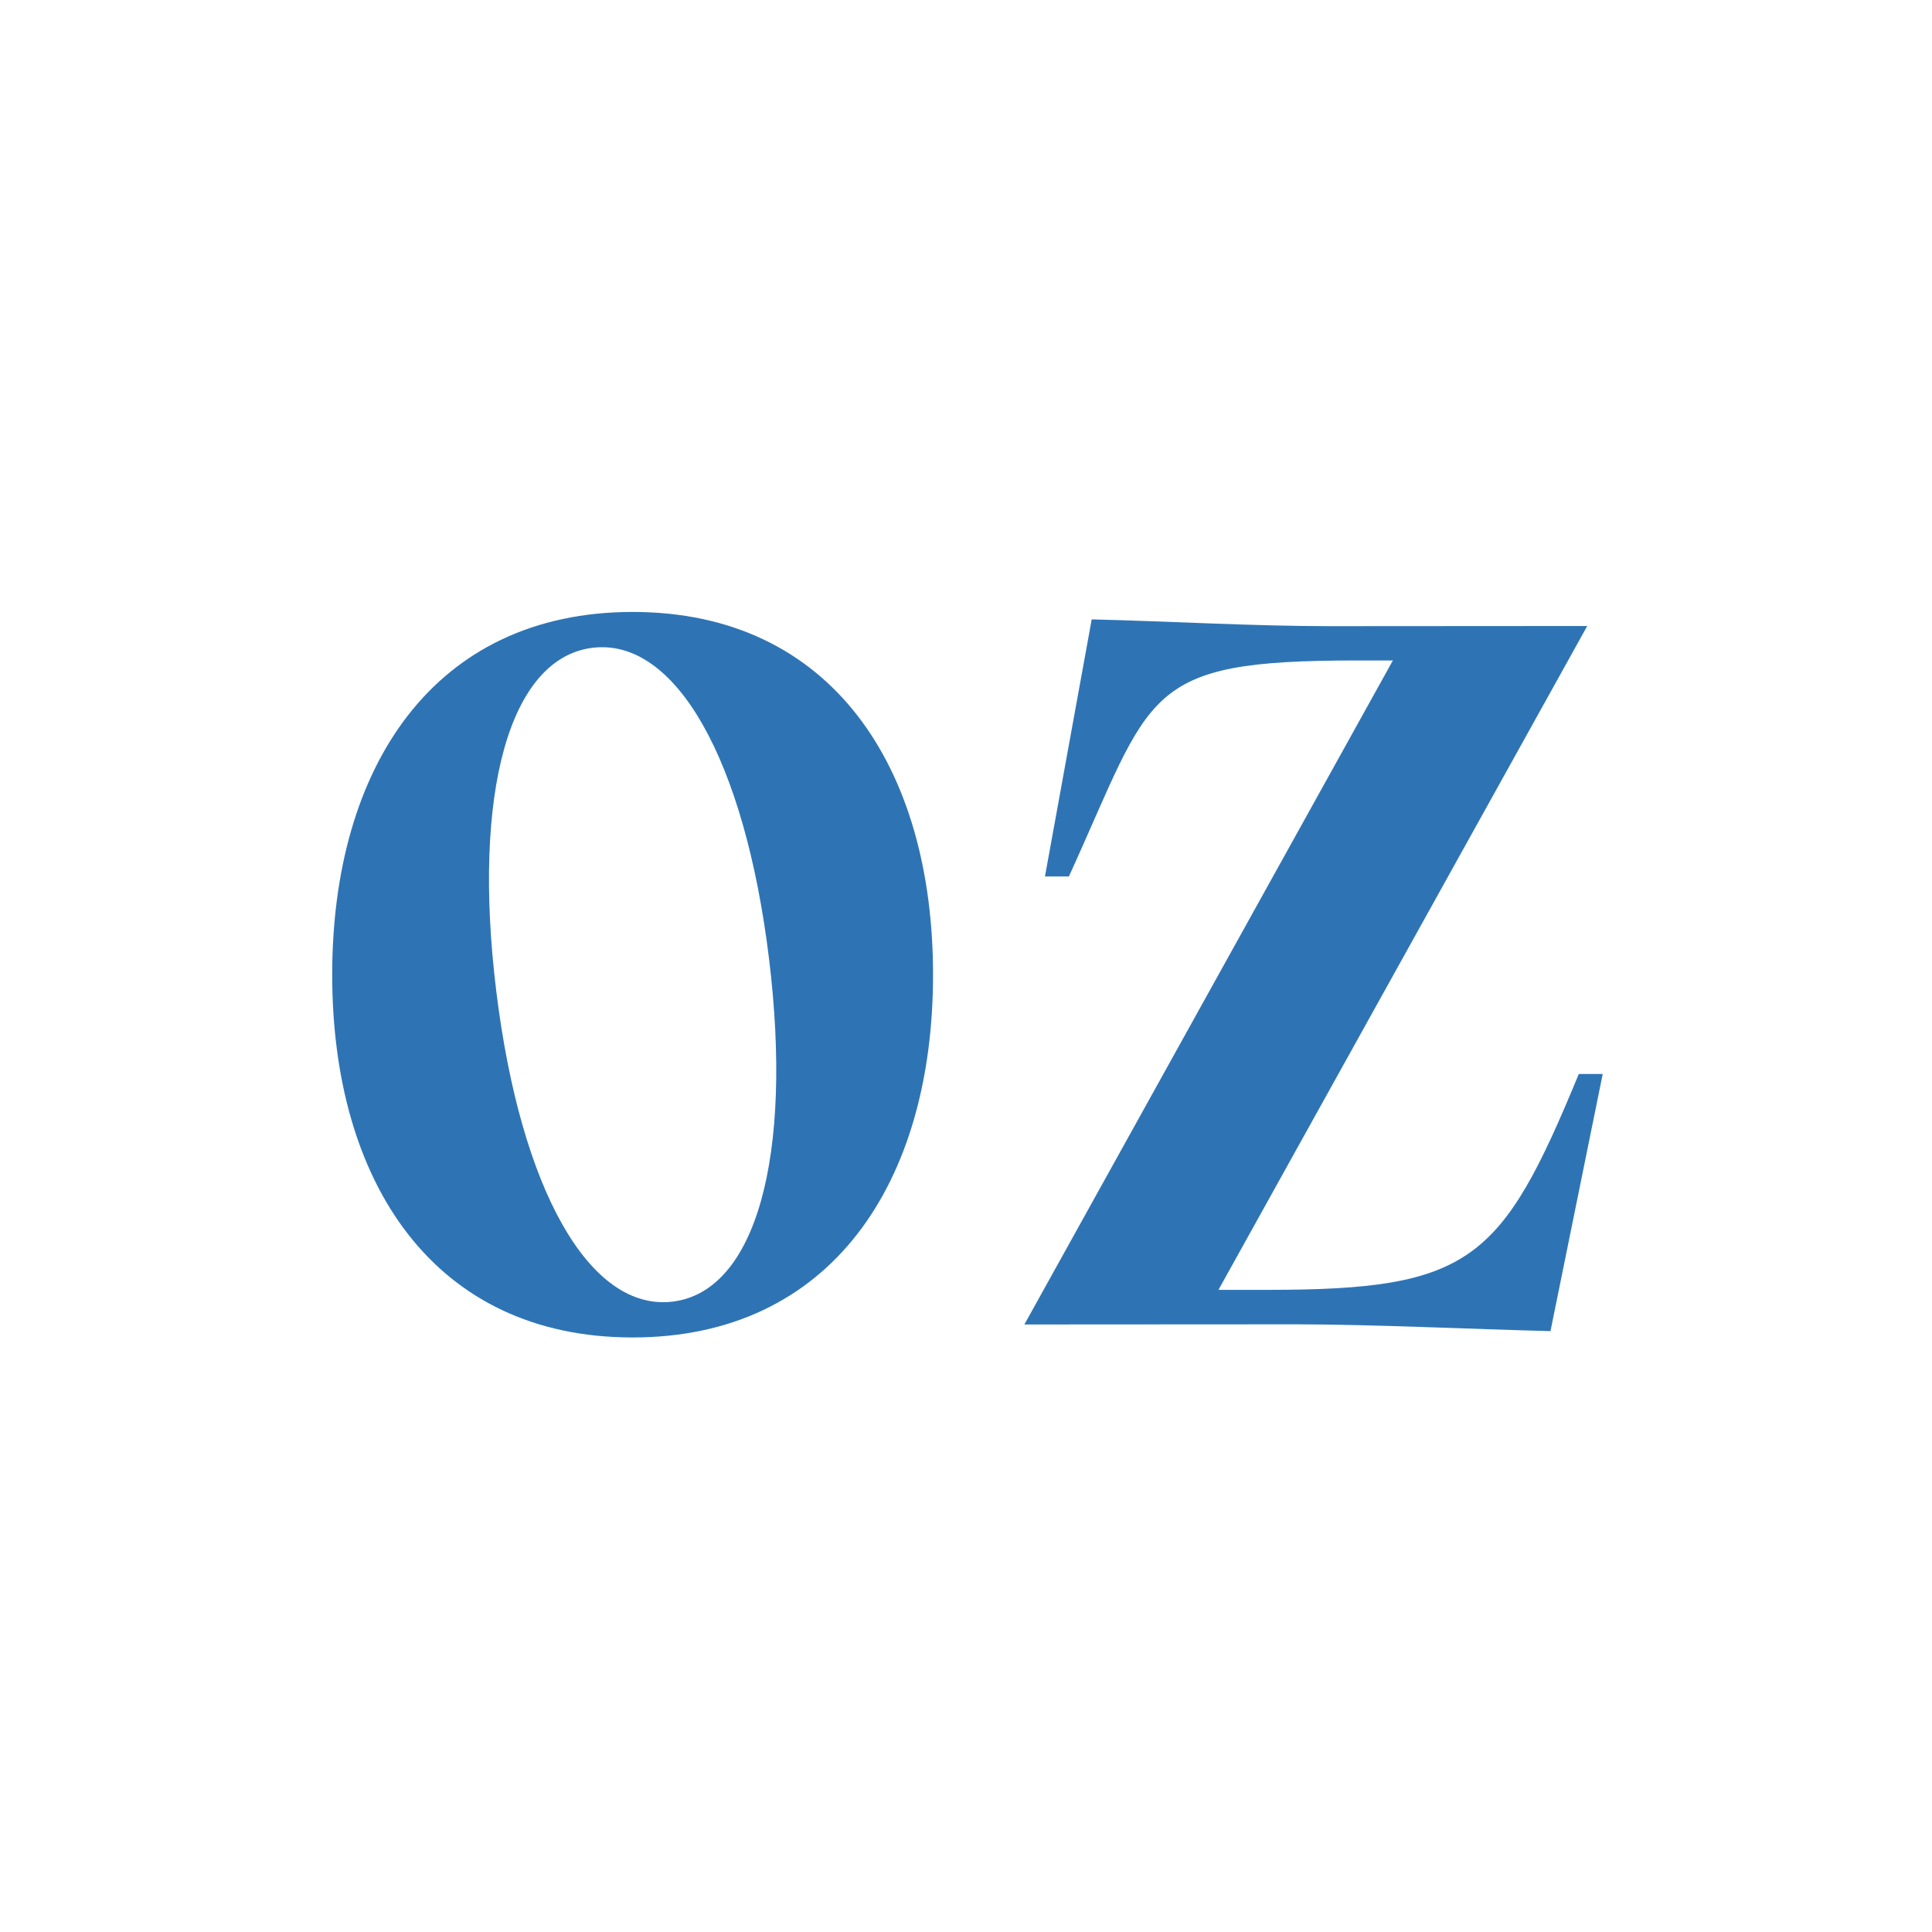 <svg width="221" height="221" viewBox="0 0 221 221" fill="none" xmlns="http://www.w3.org/2000/svg">
<path d="M221 0H0V221H221V0Z" fill="white"/>
<path d="M145.015 147.545C168.258 147.545 171.763 144.269 180.597 122.854H183.334L177.359 152.264C168.326 152.045 156.984 151.488 148.172 151.488L117.178 151.506L159.33 75.55H155.21C130.547 75.55 131.934 79.095 122.269 100.26H119.532L124.88 70.85C133.912 71.07 143.374 71.627 152.186 71.627L181.562 71.608L139.378 147.545H145.015Z" fill="#2E74B5"/>
<path d="M76.956 148.889C67.479 150.053 59.566 136.163 56.772 113.41C53.978 90.658 58.297 75.266 67.773 74.102C77.251 72.939 85.164 86.829 87.958 109.581C90.752 132.334 86.434 147.726 76.956 148.889ZM72.365 70C49.637 70 38 87.732 38 111.496C38 135.259 49.637 152.991 72.365 152.991C95.093 152.991 106.73 135.259 106.73 111.496C106.73 87.732 95.093 70 72.365 70Z" fill="#2E74B5"/>
</svg>
